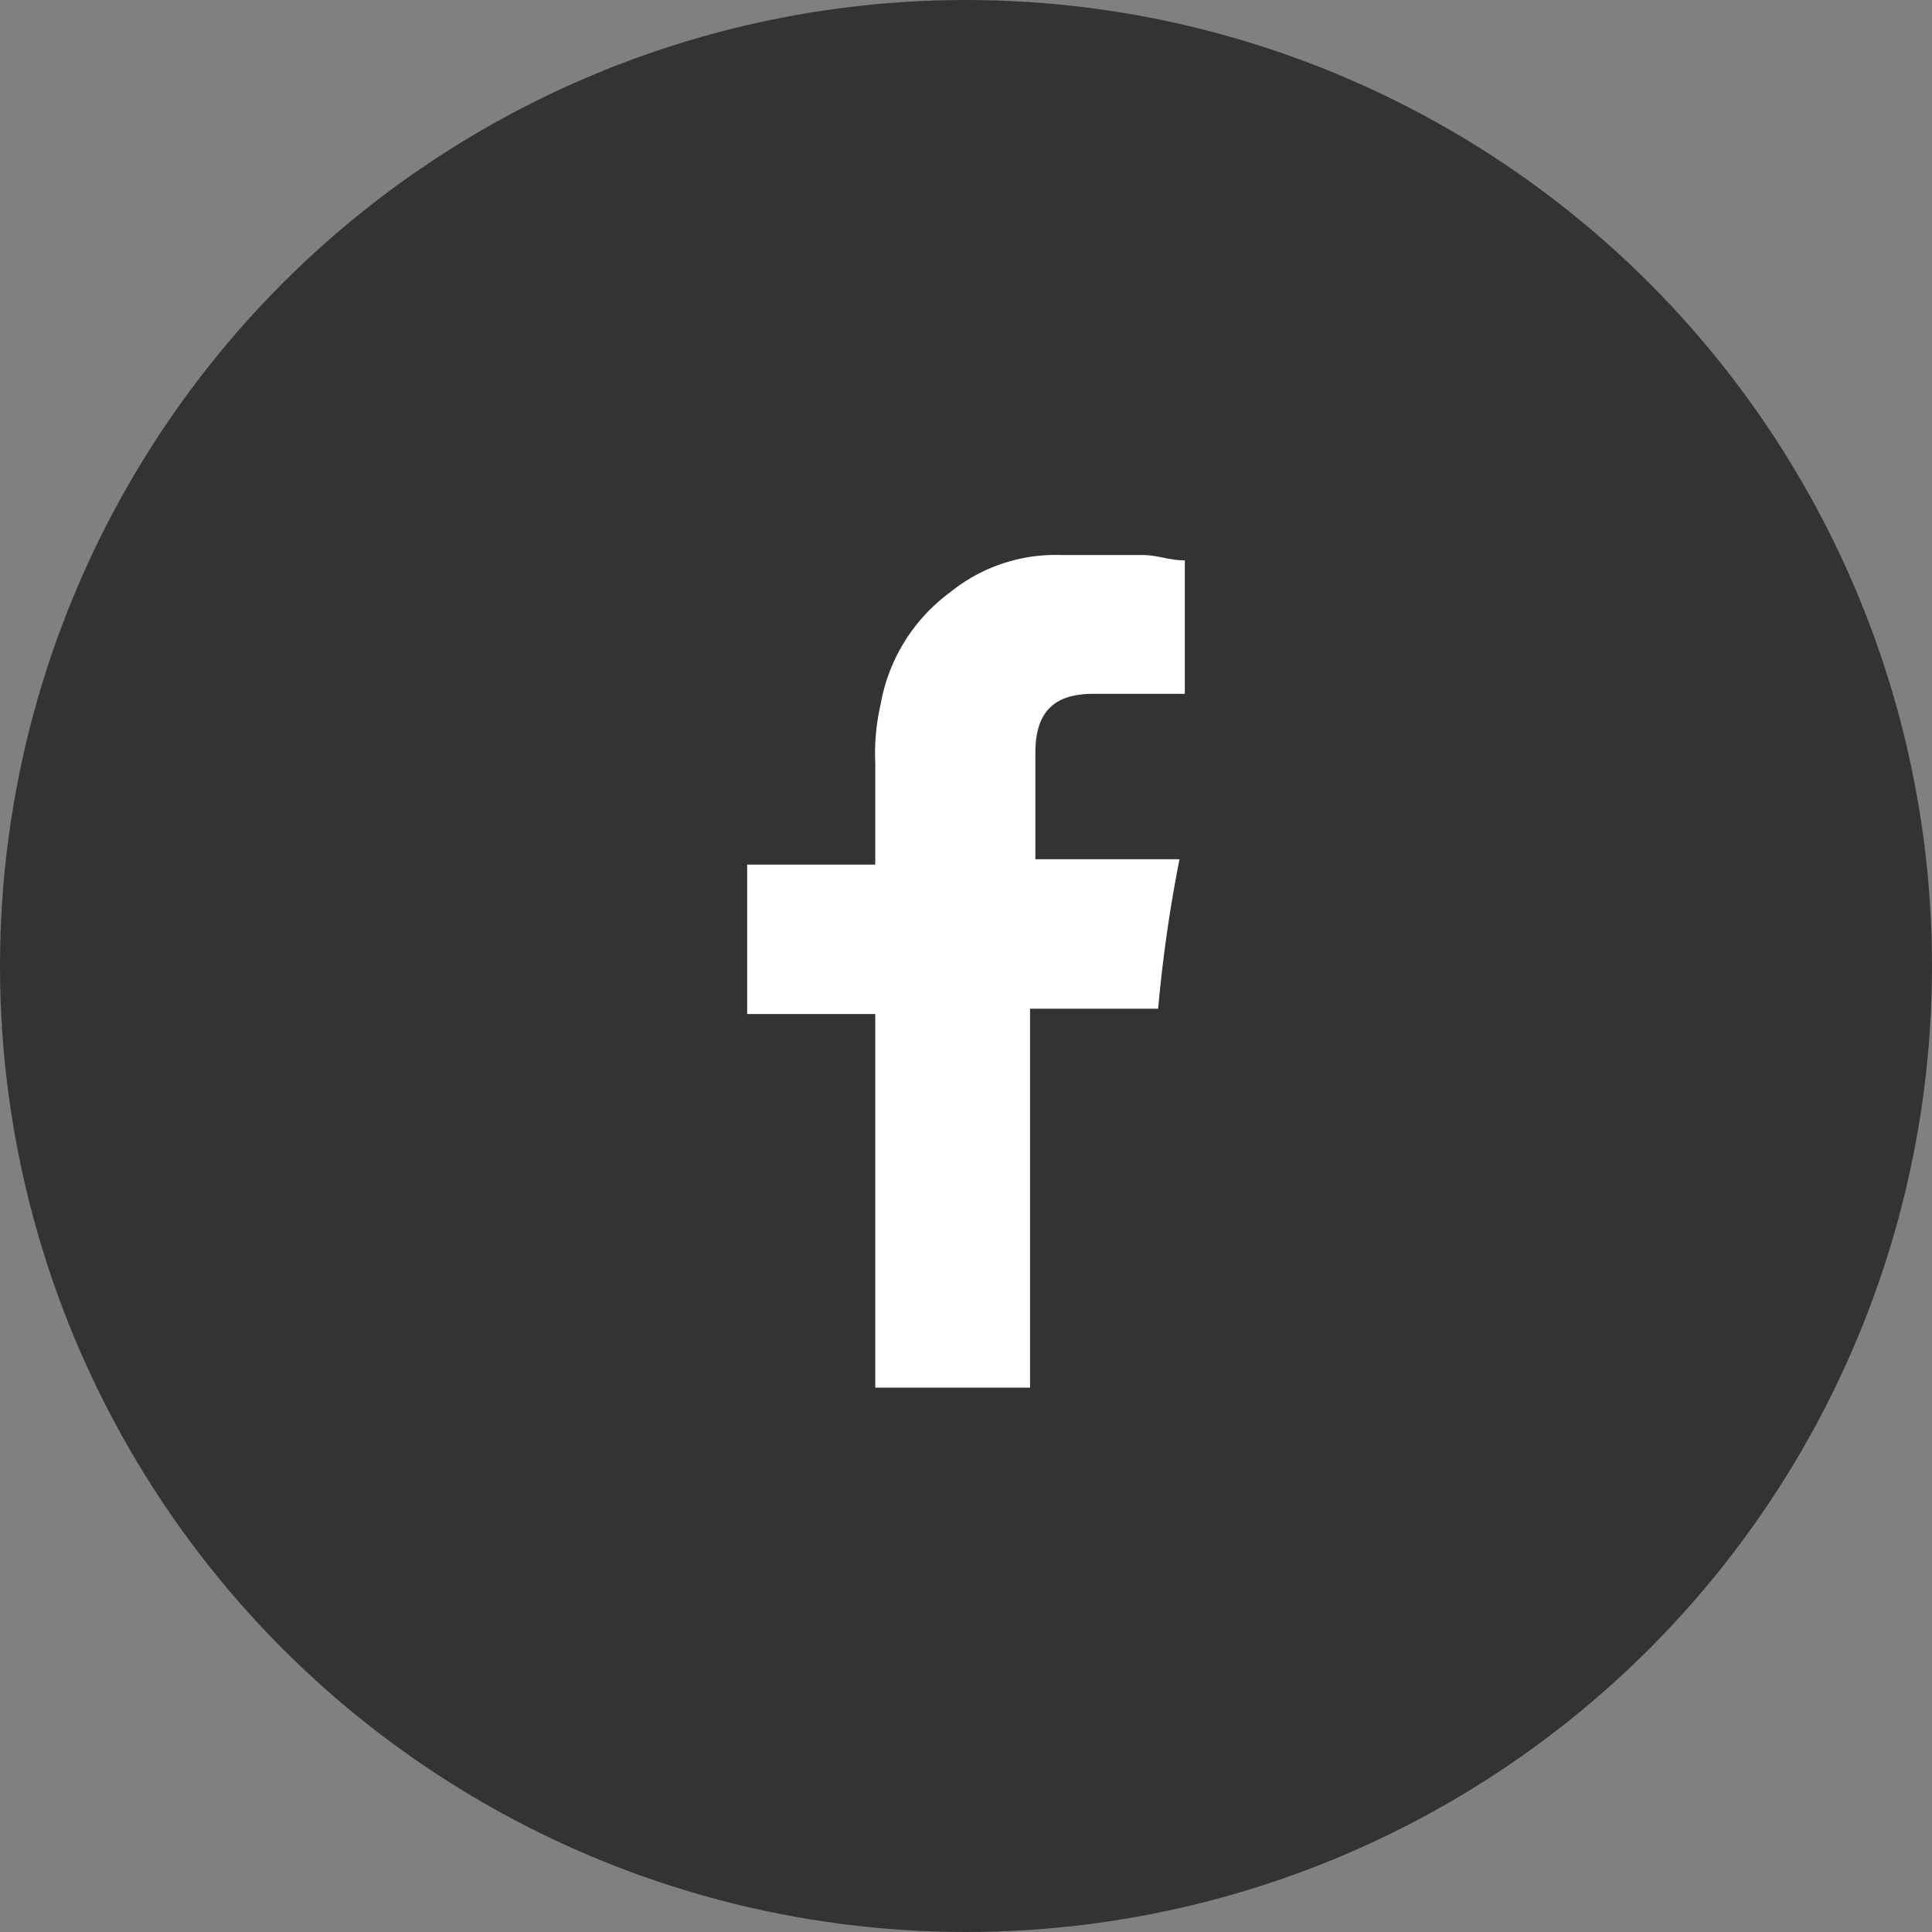 <svg id="Group_36" data-name="Group 36" xmlns="http://www.w3.org/2000/svg" viewBox="0 0 36.2 36.2">
  <rect x="0" y="0" width="36.2" height="36.2" fill="#808080" stroke="none"/>
  <defs>
    <style>
      .cls-1 {
        fill: #333;
      }

      .cls-2 {
        fill: #fff;
        fill-rule: evenodd;
      }
    </style>
  </defs>
  <circle id="Ellipse_28" data-name="Ellipse 28" class="cls-1" cx="18.1" cy="18.1" r="18.1" transform="translate(0 0)"/>
  <path id="Path_20" data-name="Path 20" class="cls-2" d="M20.5,13h1.7V10.5c-.3,0-.5-.1-.8-.1H19.9a3.139,3.139,0,0,0-2.1.7,3.316,3.316,0,0,0-1.3,2.1,4.1,4.1,0,0,0-.1,1.1v1.9H14V19h2.4v7h2.9V18.9h2.4a26.956,26.956,0,0,1,.4-2.8H19.4v-2C19.4,13.2,19.9,13,20.5,13Z"/>
</svg>
